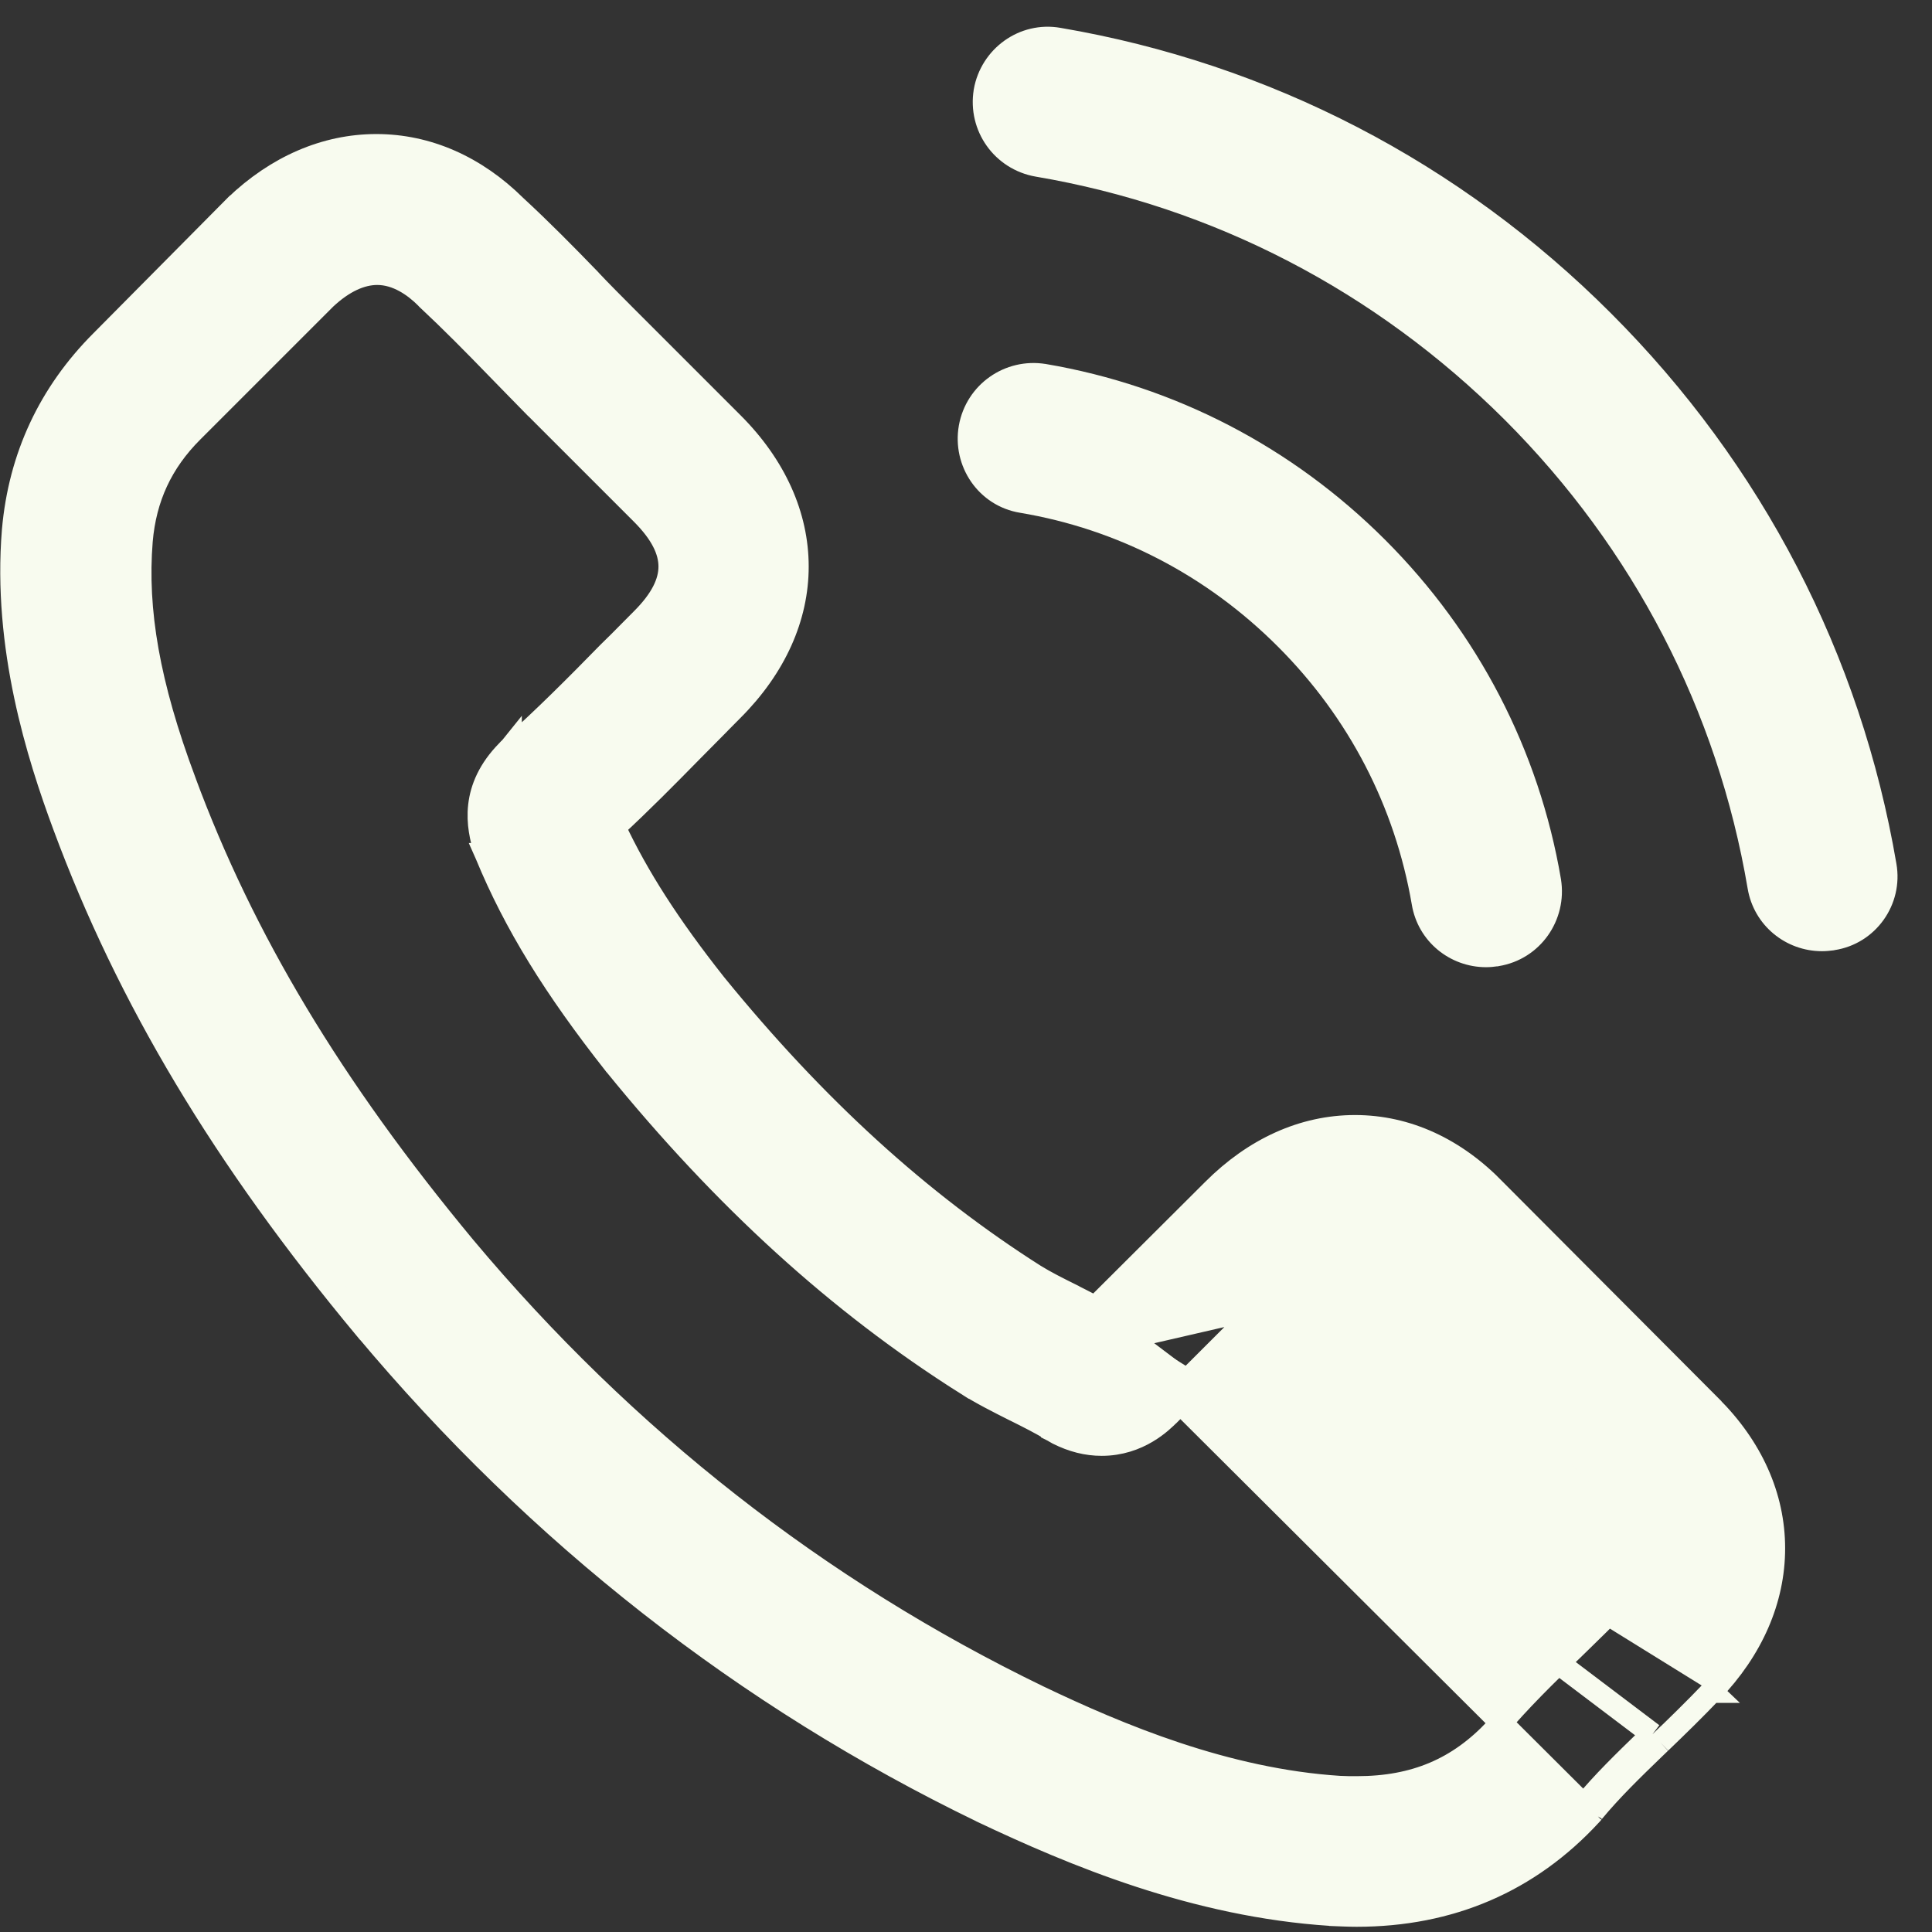 <svg width="25" height="25" viewBox="0 0 25 25" fill="none" xmlns="http://www.w3.org/2000/svg">
<rect x="0" y="0" width="25" height="25" fill="#333333" stroke="none"/>
<path d="M13.878 16.765L13.878 16.765C13.92 16.786 13.962 16.808 14.006 16.83C14.061 16.859 14.117 16.887 14.174 16.917L15.698 15.398C15.698 15.398 15.698 15.398 15.698 15.398C16.232 14.863 16.866 14.575 17.534 14.575C18.207 14.575 18.836 14.869 19.35 15.404C19.351 15.404 19.351 15.405 19.351 15.405L22.13 18.193C22.13 18.194 22.13 18.194 22.13 18.194C22.665 18.724 22.953 19.363 22.953 20.035C22.953 20.701 22.671 21.344 22.147 21.889M13.878 16.765L21.383 22.441M13.878 16.765L13.876 16.763C13.692 16.672 13.527 16.589 13.387 16.502C11.903 15.559 10.553 14.33 9.255 12.735C8.657 11.979 8.249 11.342 7.95 10.704C8.299 10.381 8.627 10.049 8.943 9.727C8.98 9.69 9.016 9.654 9.052 9.617C9.123 9.546 9.194 9.474 9.265 9.402L9.265 9.401C9.336 9.329 9.407 9.257 9.477 9.187C10.032 8.632 10.318 7.986 10.318 7.331C10.318 6.675 10.032 6.029 9.477 5.475L8.094 4.092C7.937 3.934 7.776 3.774 7.626 3.614L7.626 3.614L7.625 3.612C7.321 3.298 7 2.972 6.668 2.666C6.154 2.157 5.531 1.881 4.87 1.881C4.209 1.881 3.577 2.158 3.047 2.666L3.047 2.666L3.045 2.668L3.035 2.679L3.034 2.679L1.312 4.416C1.312 4.416 1.312 4.416 1.312 4.416C0.64 5.089 0.255 5.911 0.171 6.862H0.171L0.171 6.863C0.047 8.375 0.492 9.778 0.828 10.684C1.655 12.916 2.89 14.982 4.727 17.191L4.728 17.191C6.959 19.856 9.645 21.961 12.714 23.444L12.715 23.445C13.883 23.998 15.459 24.662 17.225 24.775L17.228 24.776C17.334 24.78 17.448 24.786 17.554 24.786C18.763 24.786 19.785 24.349 20.584 23.482L20.598 23.467L20.6 23.464M13.878 16.765L20.6 23.464M22.147 21.889C21.927 22.119 21.703 22.338 21.485 22.547M22.147 21.889C22.147 21.889 22.147 21.889 22.147 21.889L22.042 21.788L22.148 21.889C22.148 21.889 22.147 21.889 22.147 21.889ZM21.485 22.547C21.484 22.547 21.484 22.547 21.484 22.547L21.383 22.441M21.485 22.547C21.485 22.547 21.485 22.546 21.485 22.546L21.383 22.441M21.485 22.547C21.461 22.569 21.438 22.591 21.416 22.613C21.123 22.896 20.853 23.158 20.616 23.444M21.383 22.441C21.36 22.464 21.336 22.487 21.312 22.509C21.019 22.793 20.741 23.062 20.497 23.358M20.616 23.444C20.62 23.438 20.624 23.431 20.628 23.423L20.497 23.358M20.616 23.444C20.612 23.45 20.608 23.455 20.604 23.459C20.602 23.461 20.601 23.462 20.6 23.464M20.616 23.444C20.614 23.446 20.612 23.449 20.61 23.451L20.607 23.449M20.497 23.358L20.606 23.448L20.607 23.449M20.497 23.358L20.607 23.449M20.6 23.464L20.608 23.449C20.607 23.449 20.607 23.449 20.607 23.449M12.57 17.776L12.491 17.899C12.705 18.035 12.924 18.144 13.124 18.245L13.127 18.246C13.311 18.338 13.477 18.421 13.617 18.508L13.617 18.509L13.629 18.515C13.631 18.516 13.636 18.518 13.647 18.526C13.656 18.531 13.672 18.541 13.689 18.55C13.879 18.645 14.064 18.692 14.256 18.692C14.738 18.692 15.037 18.392 15.128 18.301L15.13 18.3L16.862 16.567C17.028 16.402 17.265 16.23 17.523 16.23C17.776 16.23 17.998 16.392 18.145 16.552L18.145 16.552L18.149 16.557L18.154 16.562L18.159 16.567L18.16 16.567L20.95 19.358L20.951 19.359C21.195 19.6 21.299 19.828 21.299 20.04C21.3 20.25 21.2 20.478 20.966 20.726C20.957 20.733 20.948 20.742 20.939 20.753C20.938 20.755 20.936 20.757 20.934 20.759C20.78 20.924 20.624 21.076 20.455 21.24C20.417 21.277 20.379 21.315 20.339 21.353C20.01 21.667 19.672 21.999 19.354 22.374C18.872 22.888 18.309 23.13 17.559 23.13C17.482 23.13 17.406 23.13 17.336 23.126L17.335 23.126C15.86 23.031 14.484 22.454 13.438 21.954C10.591 20.576 8.09 18.619 6.011 16.137C4.292 14.065 3.147 12.155 2.389 10.107L2.389 10.106C1.922 8.857 1.757 7.897 1.83 6.999C1.878 6.44 2.091 5.981 2.487 5.585L4.212 3.86C4.443 3.644 4.672 3.541 4.881 3.541C5.141 3.541 5.364 3.7 5.517 3.853L5.524 3.861L5.532 3.868L5.532 3.868L5.535 3.872C5.841 4.158 6.133 4.454 6.442 4.773L6.442 4.773C6.521 4.855 6.601 4.936 6.681 5.018L6.683 5.02C6.763 5.101 6.843 5.182 6.923 5.265L6.923 5.265L6.925 5.266L8.308 6.649C8.562 6.904 8.667 7.127 8.667 7.331C8.667 7.535 8.562 7.758 8.308 8.012C8.257 8.063 8.208 8.113 8.159 8.162C8.064 8.259 7.97 8.353 7.874 8.446L7.874 8.446L7.871 8.449C7.446 8.884 7.043 9.287 6.606 9.679L6.606 9.678L6.602 9.683L6.6 9.684L6.594 9.689C6.589 9.694 6.577 9.704 6.565 9.719C6.332 9.956 6.23 10.198 6.204 10.426C6.178 10.654 6.228 10.856 6.276 11.007L6.276 11.007L6.276 11.009L6.292 11.055L6.291 11.055L6.295 11.064C6.661 11.951 7.176 12.784 7.952 13.768L7.957 13.775L7.963 13.781C9.368 15.511 10.852 16.863 12.491 17.899L12.57 17.776ZM12.57 17.776C12.777 17.907 12.99 18.014 13.193 18.115C13.375 18.206 13.547 18.292 13.694 18.384C13.704 18.389 13.714 18.395 13.725 18.401C13.735 18.408 13.745 18.414 13.755 18.419C13.927 18.505 14.089 18.546 14.256 18.546C14.677 18.546 14.94 18.282 15.026 18.196L16.759 16.464C16.931 16.292 17.204 16.084 17.523 16.084C17.837 16.084 18.096 16.281 18.253 16.454L18.263 16.464L12.57 17.776ZM21.154 20.735C21.125 20.769 21.094 20.804 21.061 20.838L21.059 20.837V20.696C21.071 20.697 21.085 20.698 21.099 20.703C21.117 20.709 21.137 20.719 21.154 20.735Z" fill="#F8FBEF" stroke="#F8FBEF" stroke-width="0.293"/>
<path d="M19.365 12.358L19.365 12.358L19.37 12.357C19.827 12.283 20.127 11.851 20.054 11.399L20.054 11.398C19.775 9.762 19.001 8.27 17.82 7.089C16.638 5.908 15.147 5.134 13.511 4.855L13.511 4.855L13.51 4.855C13.057 4.781 12.632 5.082 12.552 5.531C12.473 5.978 12.766 6.417 13.225 6.491C14.521 6.709 15.699 7.322 16.64 8.264C17.581 9.205 18.19 10.383 18.413 11.68C18.48 12.087 18.832 12.369 19.23 12.369C19.277 12.369 19.318 12.364 19.353 12.359C19.357 12.359 19.361 12.358 19.365 12.358Z" fill="#F8FBEF" stroke="#F8FBEF" stroke-width="0.293"/>
<path d="M12.745 1.181L12.745 1.181L12.745 1.183C12.671 1.637 12.972 2.061 13.426 2.141L13.426 2.141L13.427 2.141C15.757 2.536 17.882 3.641 19.573 5.327C21.264 7.018 22.364 9.143 22.759 11.473C22.827 11.88 23.178 12.162 23.577 12.162C23.623 12.162 23.665 12.157 23.699 12.153C23.703 12.152 23.707 12.152 23.711 12.151L23.711 12.151L23.715 12.15C24.167 12.082 24.474 11.651 24.395 11.201C23.939 8.527 22.678 6.093 20.742 4.157C18.807 2.221 16.373 0.961 13.699 0.505C13.247 0.425 12.824 0.734 12.745 1.181Z" fill="#F8FBEF" stroke="#F8FBEF" stroke-width="0.293"/>
</svg>
